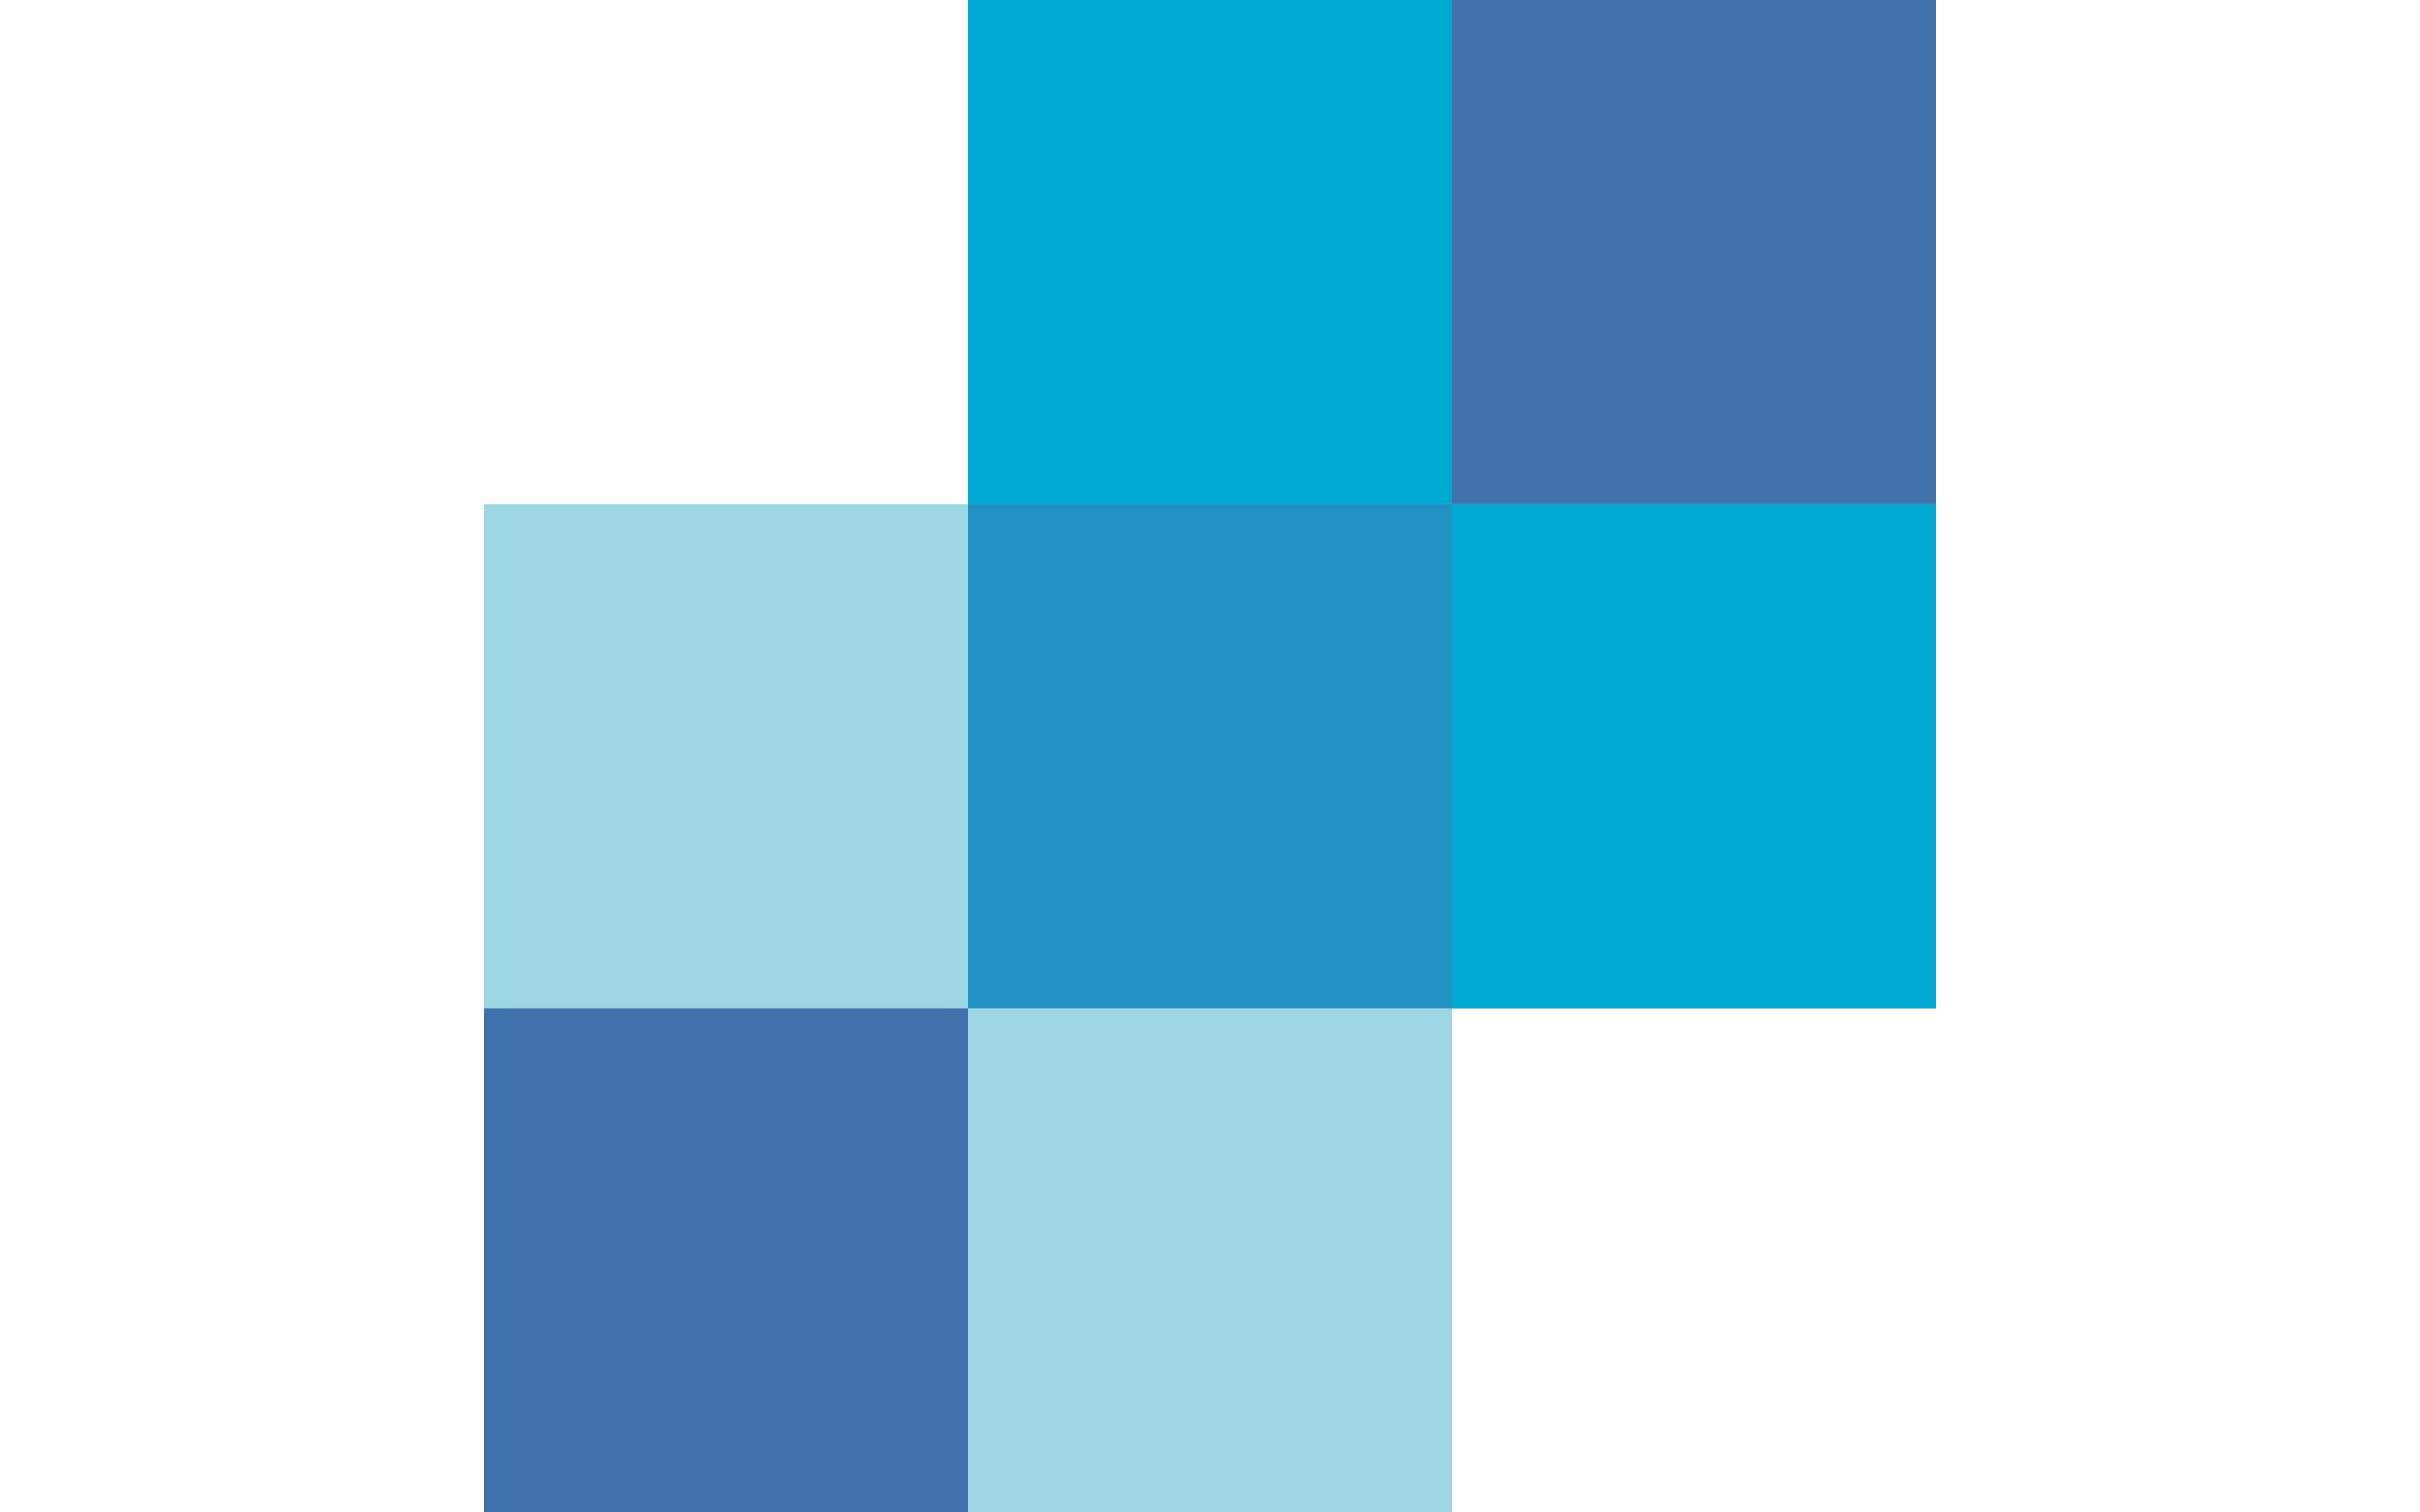 <svg width="80" height="50" viewBox="0 0 80 50" fill="none" xmlns="http://www.w3.org/2000/svg">
<path d="M64 0V33.333H48V49.999H16L16 33.333L16 33.333V16.666H32V0H64Z" fill="#9DD6E3"/>
<path d="M16 49.999H32V33.333H16V49.999Z" fill="#3F72AB"/>
<path d="M48 33.333H64V16.666H48V33.333Z" fill="#00A9D1"/>
<path d="M32 16.667H48V0H32V16.667Z" fill="#00A9D1"/>
<path d="M32 33.333H48V16.666H32V33.333Z" fill="#2191C4"/>
<path d="M48 16.667H64V0H48V16.667Z" fill="#3F72AB"/>
</svg>
